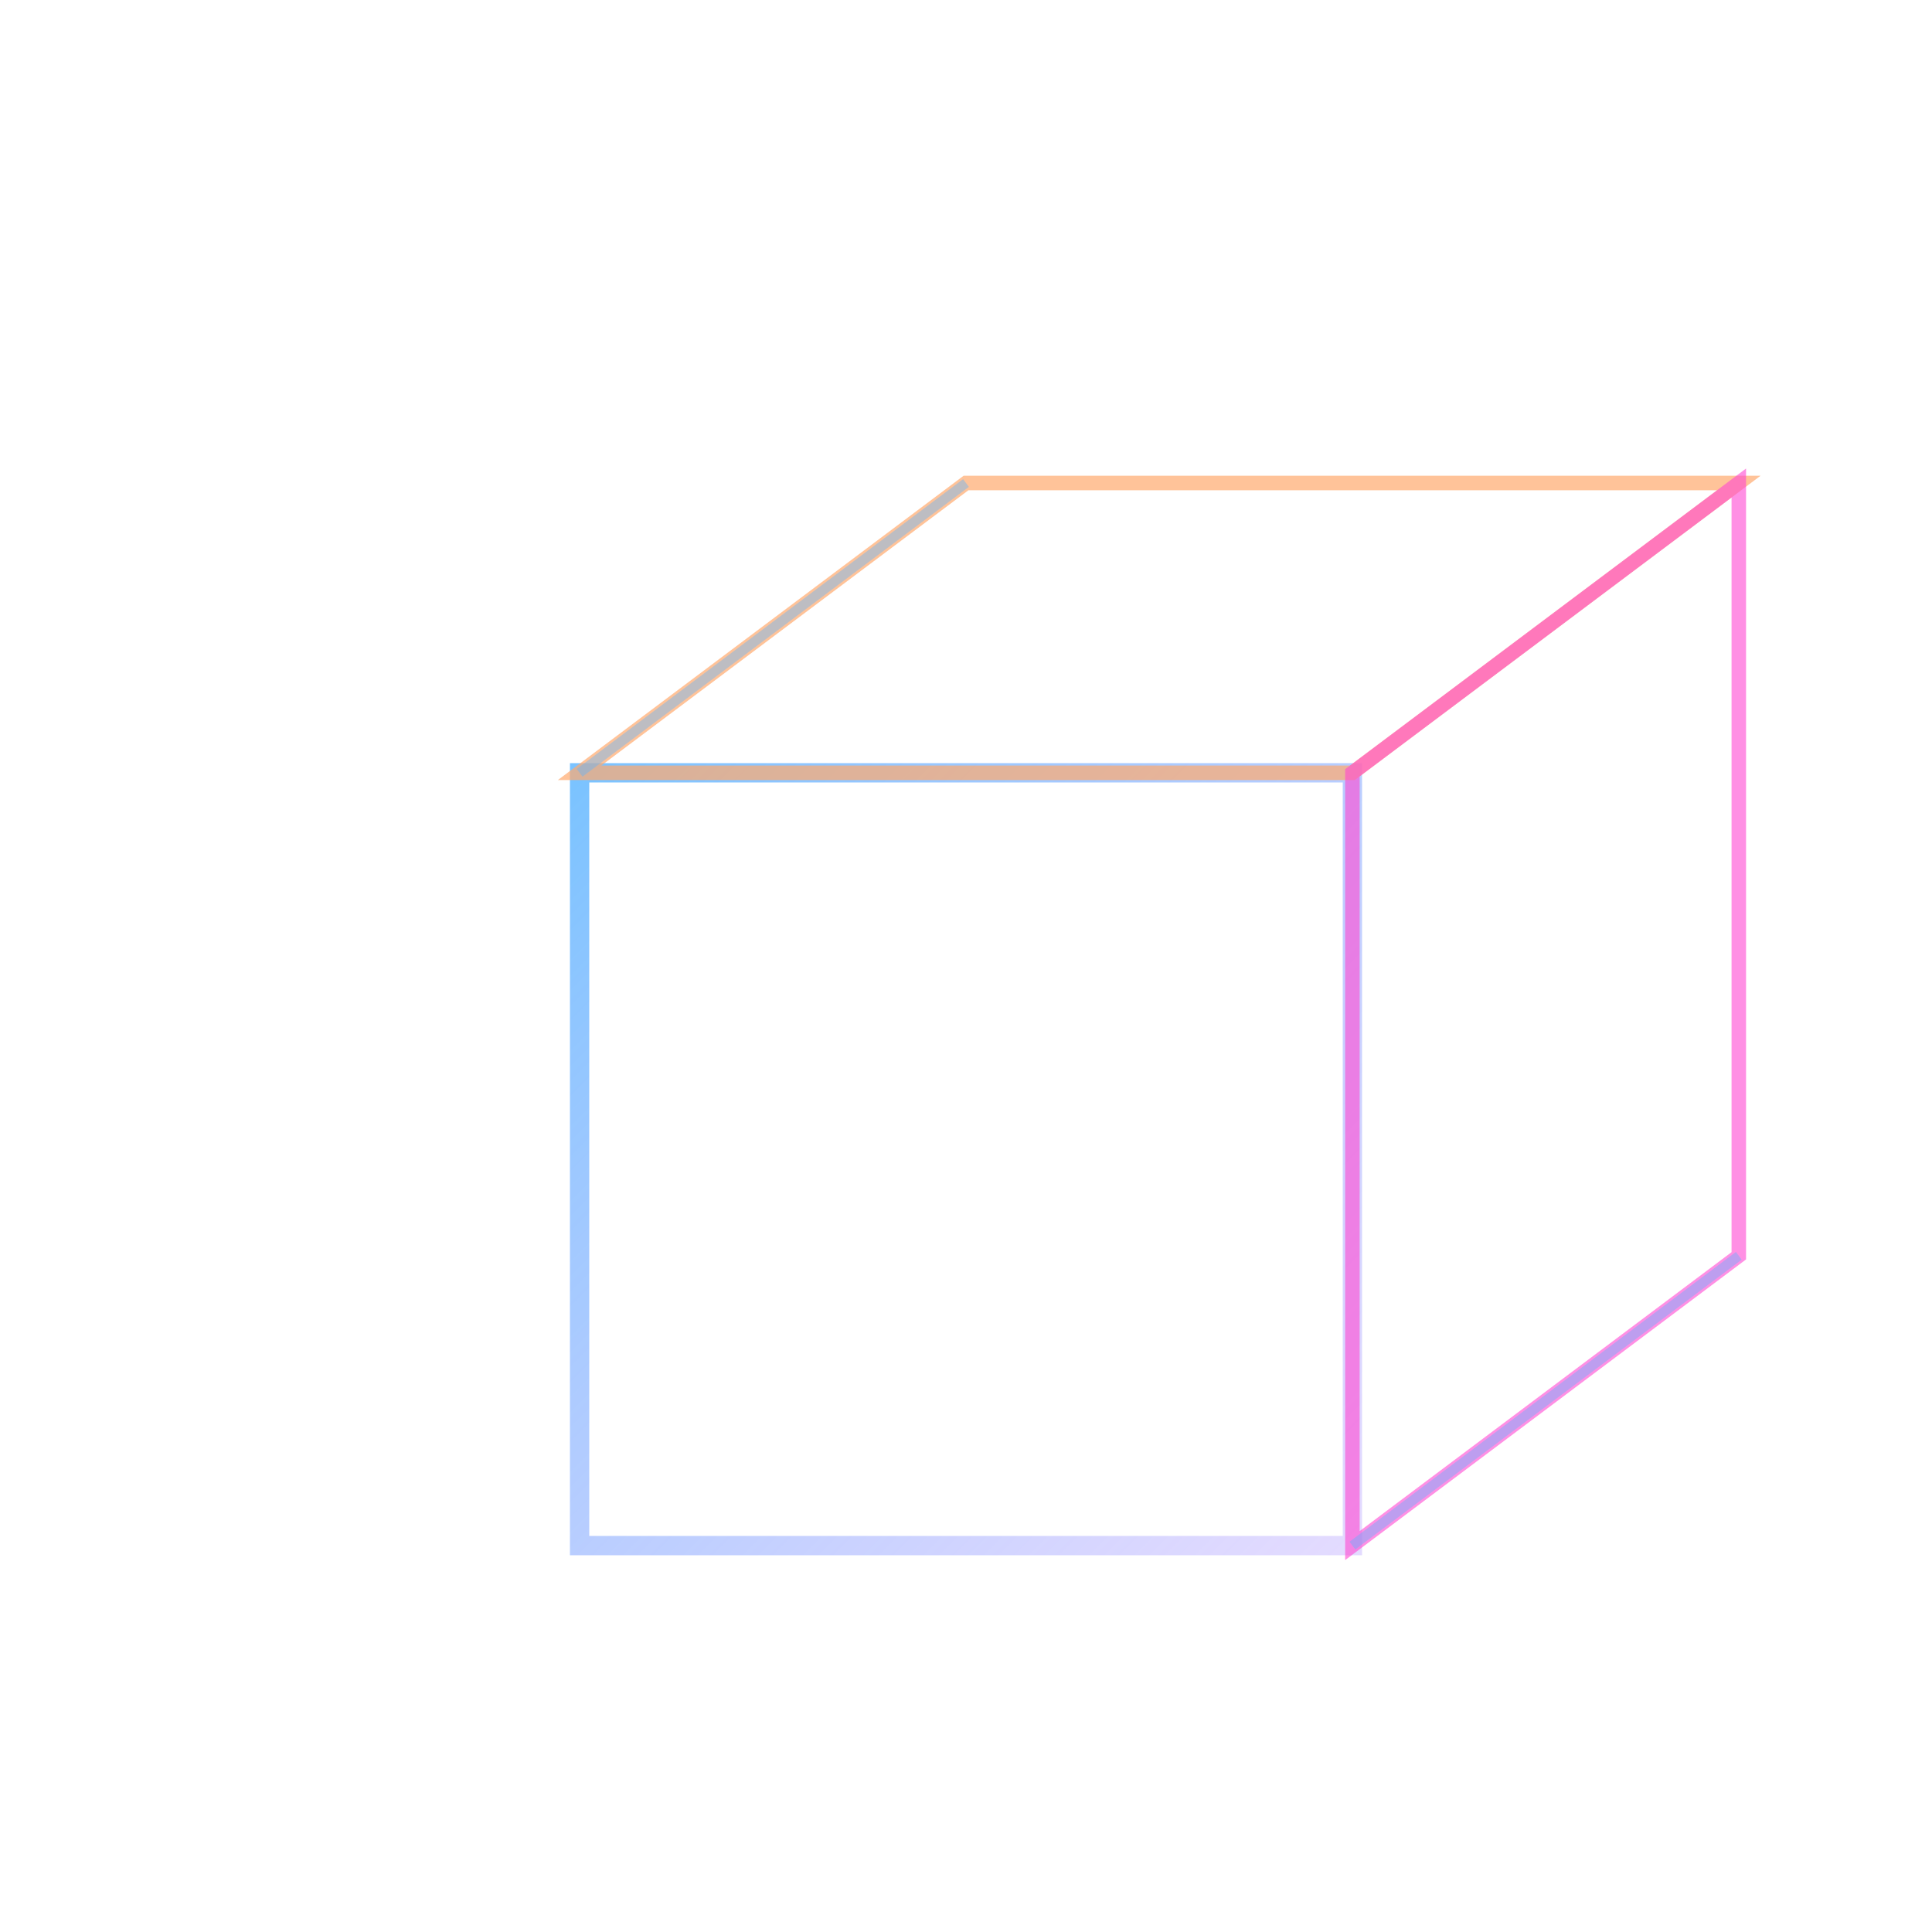 <svg xmlns="http://www.w3.org/2000/svg" viewBox="0 0 200 200" fill="none">
    <!-- Abstract 3D cube wireframe -->
    <defs>
        <linearGradient id="cube" x1="0%" y1="0%" x2="100%" y2="100%">
            <stop offset="0%" stop-color="#5AB4FF" stop-opacity="0.8"/>
            <stop offset="100%" stop-color="#B9A5FF" stop-opacity="0.4"/>
        </linearGradient>
    </defs>
    <!-- Front face -->
    <polygon points="60,80 140,80 140,160 60,160" stroke="url(#cube)" stroke-width="2" fill="none"/>
    <!-- Top face -->
    <polygon points="60,80 100,50 180,50 140,80" stroke="#FFAA6E" stroke-width="1.5" opacity="0.7" fill="none"/>
    <!-- Side face -->
    <polygon points="140,80 180,50 180,130 140,160" stroke="#FF46D2" stroke-width="1.5" opacity="0.6" fill="none"/>
    <!-- Inner lines -->
    <line x1="60" y1="80" x2="100" y2="50" stroke="#5AB4FF" stroke-width="1" opacity="0.4"/>
    <line x1="140" y1="160" x2="180" y2="130" stroke="#5AB4FF" stroke-width="1" opacity="0.4"/>
</svg>
